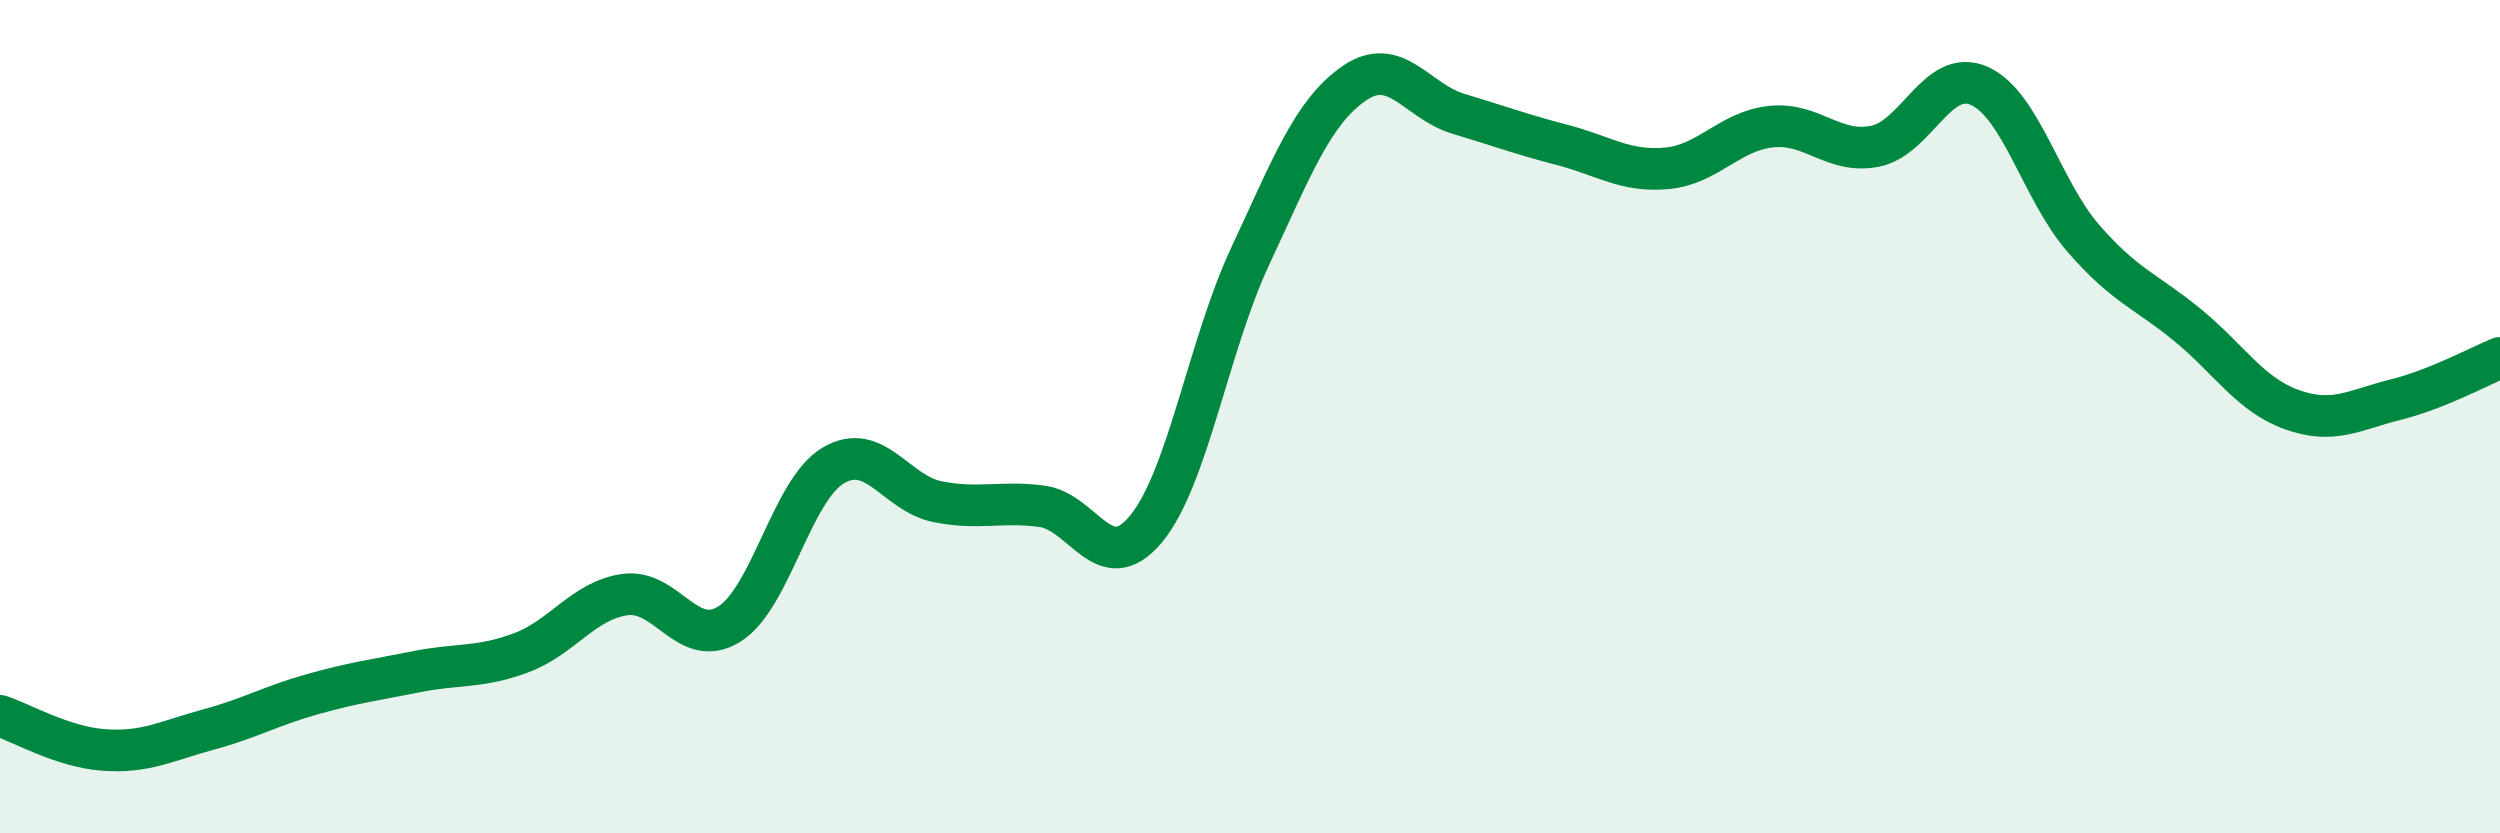 
    <svg width="60" height="20" viewBox="0 0 60 20" xmlns="http://www.w3.org/2000/svg">
      <path
        d="M 0,17.18 C 0.5,17.34 1.5,17.93 2.5,18 C 3.5,18.07 4,17.78 5,17.51 C 6,17.24 6.5,16.94 7.5,16.66 C 8.5,16.38 9,16.32 10,16.12 C 11,15.92 11.5,16.04 12.5,15.67 C 13.5,15.3 14,14.41 15,14.27 C 16,14.13 16.5,15.6 17.5,14.98 C 18.5,14.36 19,11.76 20,11.17 C 21,10.58 21.5,11.84 22.5,12.04 C 23.5,12.24 24,12.02 25,12.15 C 26,12.28 26.5,13.9 27.5,12.7 C 28.5,11.5 29,8.3 30,6.16 C 31,4.02 31.5,2.69 32.5,2 C 33.5,1.31 34,2.43 35,2.73 C 36,3.03 36.5,3.22 37.5,3.48 C 38.5,3.74 39,4.13 40,4.04 C 41,3.95 41.5,3.15 42.5,3.04 C 43.5,2.93 44,3.71 45,3.51 C 46,3.31 46.5,1.62 47.5,2.06 C 48.5,2.5 49,4.57 50,5.72 C 51,6.87 51.5,6.98 52.5,7.8 C 53.5,8.62 54,9.47 55,9.83 C 56,10.19 56.5,9.84 57.5,9.59 C 58.5,9.34 59.5,8.79 60,8.59L60 20L0 20Z"
        fill="#008740"
        opacity="0.1"
        stroke-linecap="round"
        stroke-linejoin="round"
      />
      <path
        d="M 0,17.18 C 0.5,17.34 1.5,17.93 2.5,18 C 3.5,18.07 4,17.78 5,17.51 C 6,17.24 6.5,16.94 7.5,16.66 C 8.5,16.38 9,16.32 10,16.12 C 11,15.92 11.5,16.04 12.5,15.67 C 13.5,15.3 14,14.41 15,14.27 C 16,14.13 16.5,15.6 17.5,14.98 C 18.5,14.36 19,11.76 20,11.17 C 21,10.58 21.5,11.84 22.5,12.04 C 23.5,12.24 24,12.02 25,12.15 C 26,12.28 26.5,13.9 27.5,12.7 C 28.5,11.5 29,8.3 30,6.16 C 31,4.02 31.5,2.69 32.5,2 C 33.5,1.31 34,2.43 35,2.73 C 36,3.03 36.5,3.22 37.5,3.48 C 38.5,3.74 39,4.13 40,4.04 C 41,3.95 41.5,3.15 42.5,3.04 C 43.5,2.93 44,3.71 45,3.51 C 46,3.31 46.5,1.62 47.5,2.06 C 48.5,2.5 49,4.57 50,5.72 C 51,6.87 51.5,6.98 52.5,7.8 C 53.5,8.62 54,9.47 55,9.83 C 56,10.19 56.5,9.84 57.5,9.59 C 58.5,9.34 59.5,8.79 60,8.59"
        stroke="#008740"
        stroke-width="1"
        fill="none"
        stroke-linecap="round"
        stroke-linejoin="round"
      />
    </svg>
  